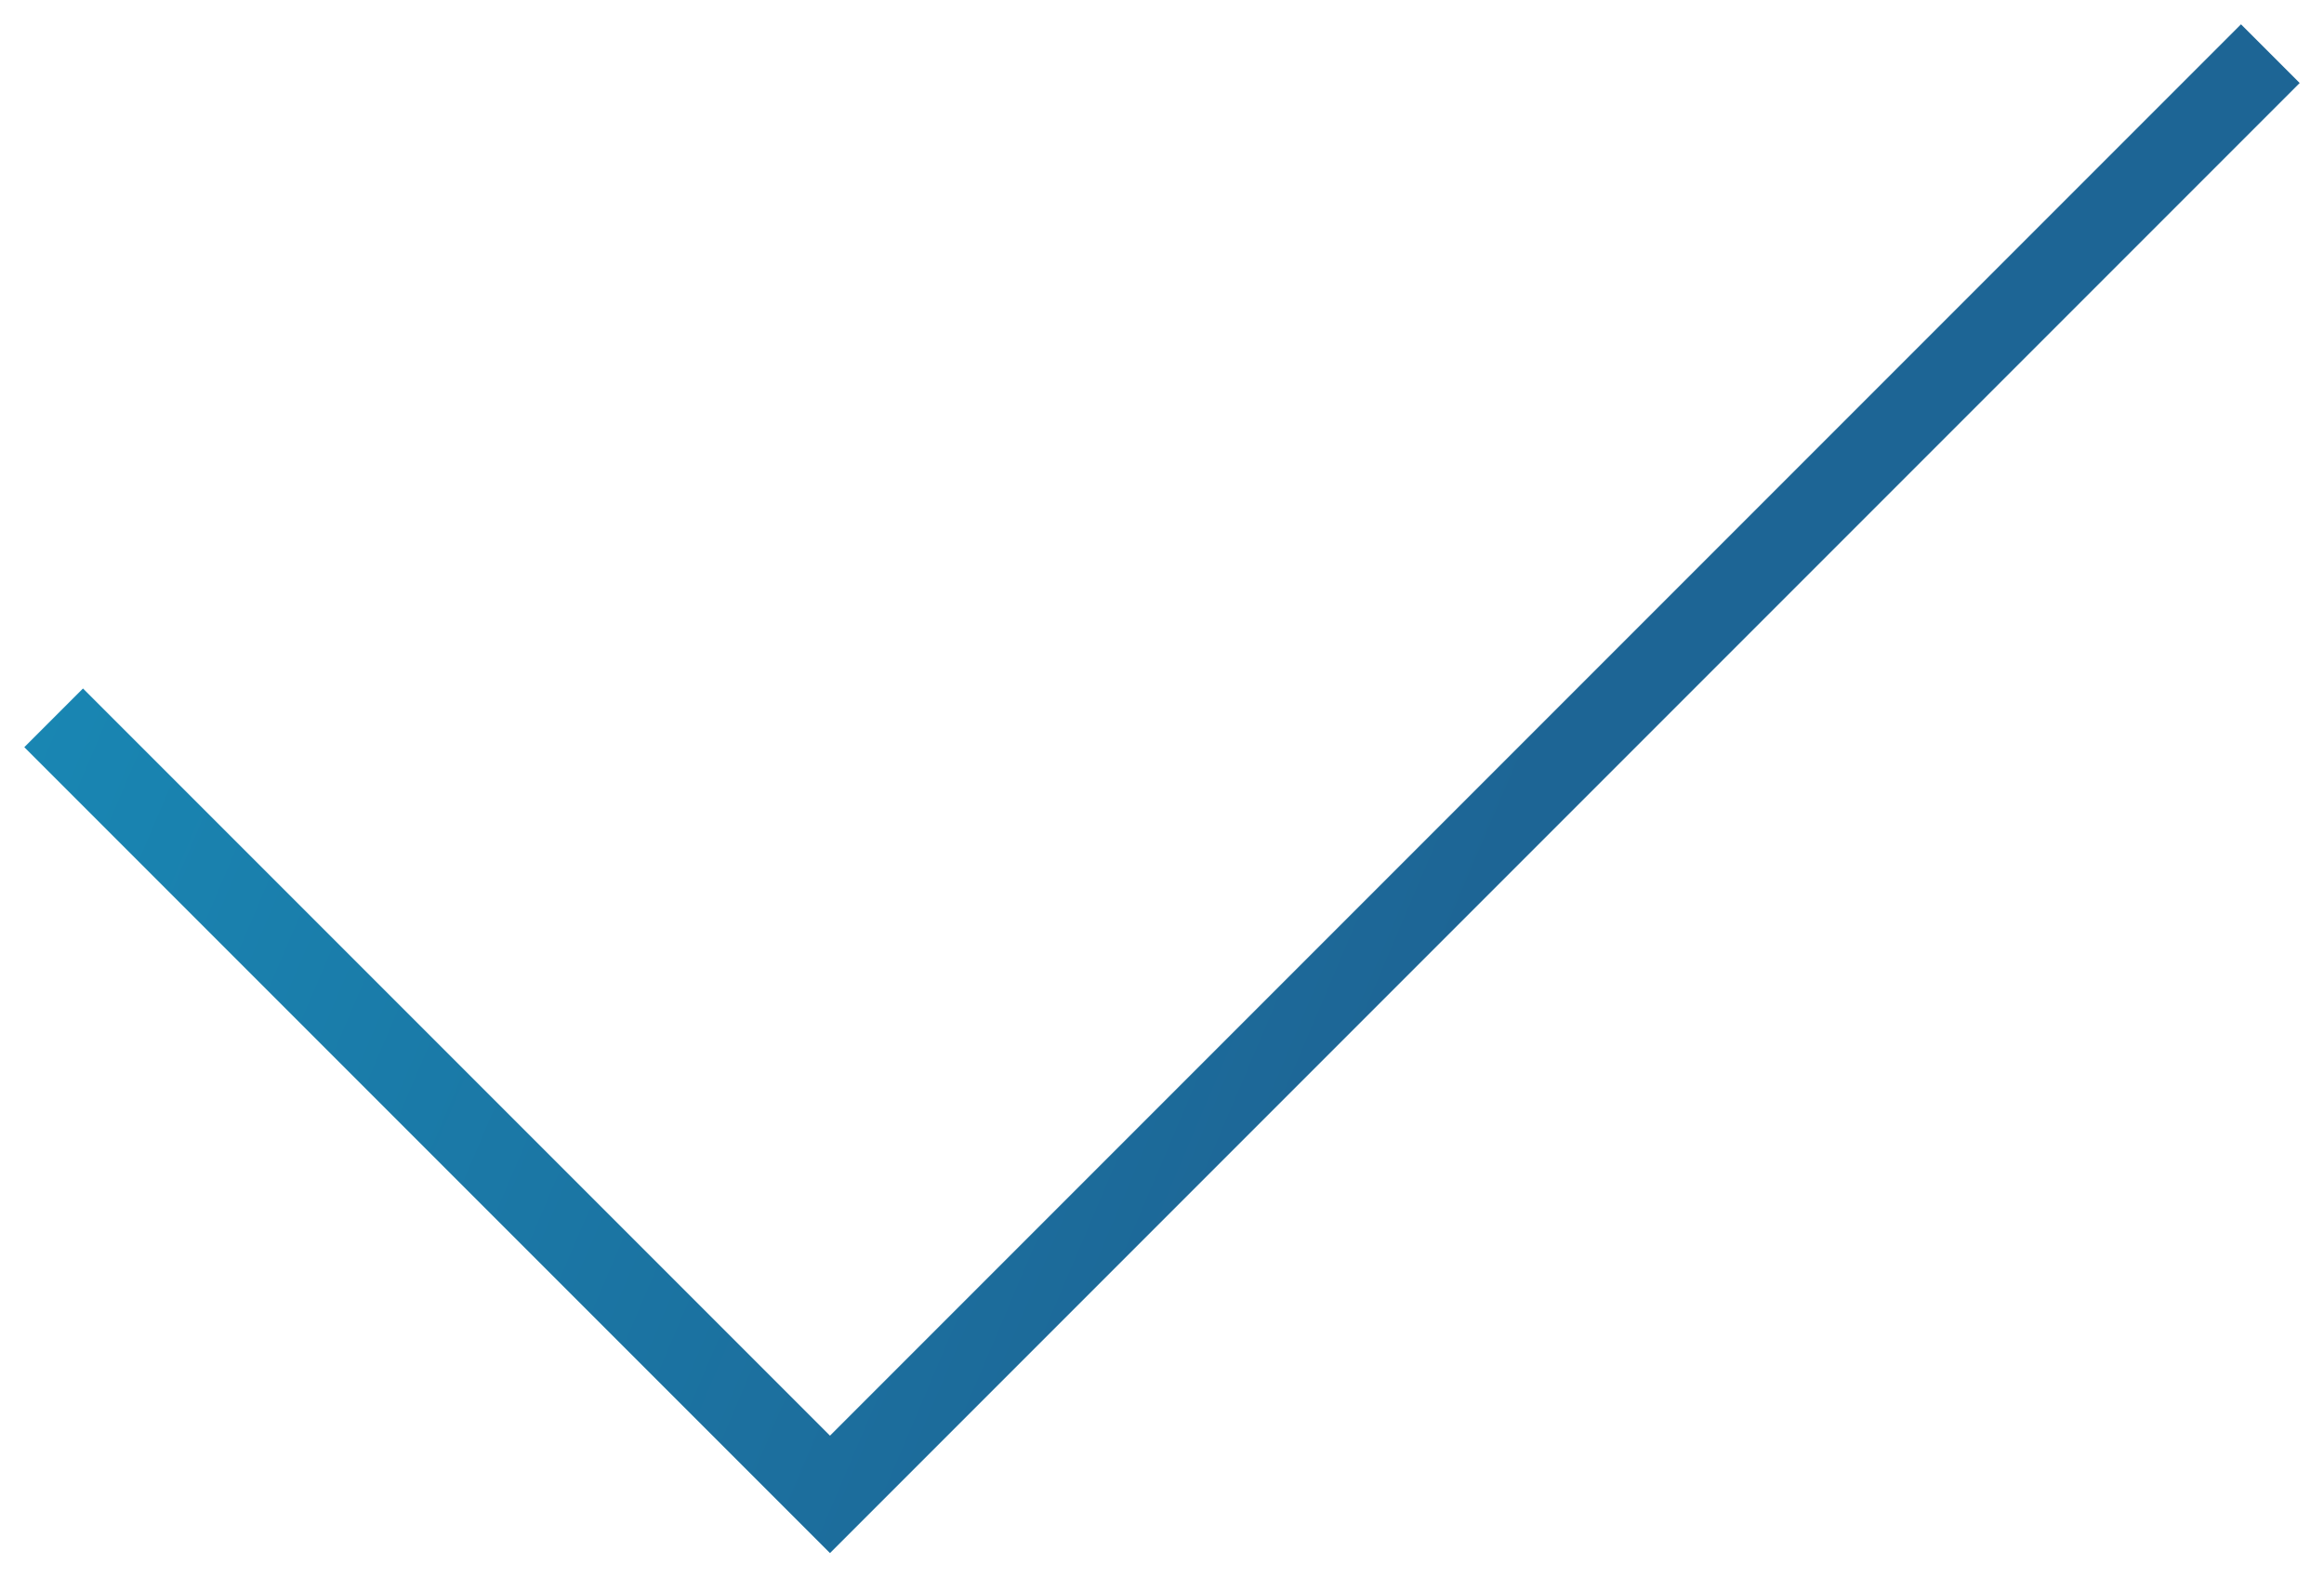 <?xml version="1.0" encoding="UTF-8"?>
<svg xmlns="http://www.w3.org/2000/svg" width="28" height="19" viewBox="0 0 28 19" fill="none">
  <path d="M1 9L10 18L27 1" stroke="url(#paint0_linear_1255_1708)" stroke-linecap="square"></path>
  <defs>
    <linearGradient id="paint0_linear_1255_1708" x1="-5.688" y1="-5.195" x2="20.012" y2="5.726" gradientUnits="userSpaceOnUse">
      <stop offset="0.104" stop-color="#1796C1"></stop>
      <stop offset="1" stop-color="#1D6595"></stop>
    </linearGradient>
  </defs>
</svg>
